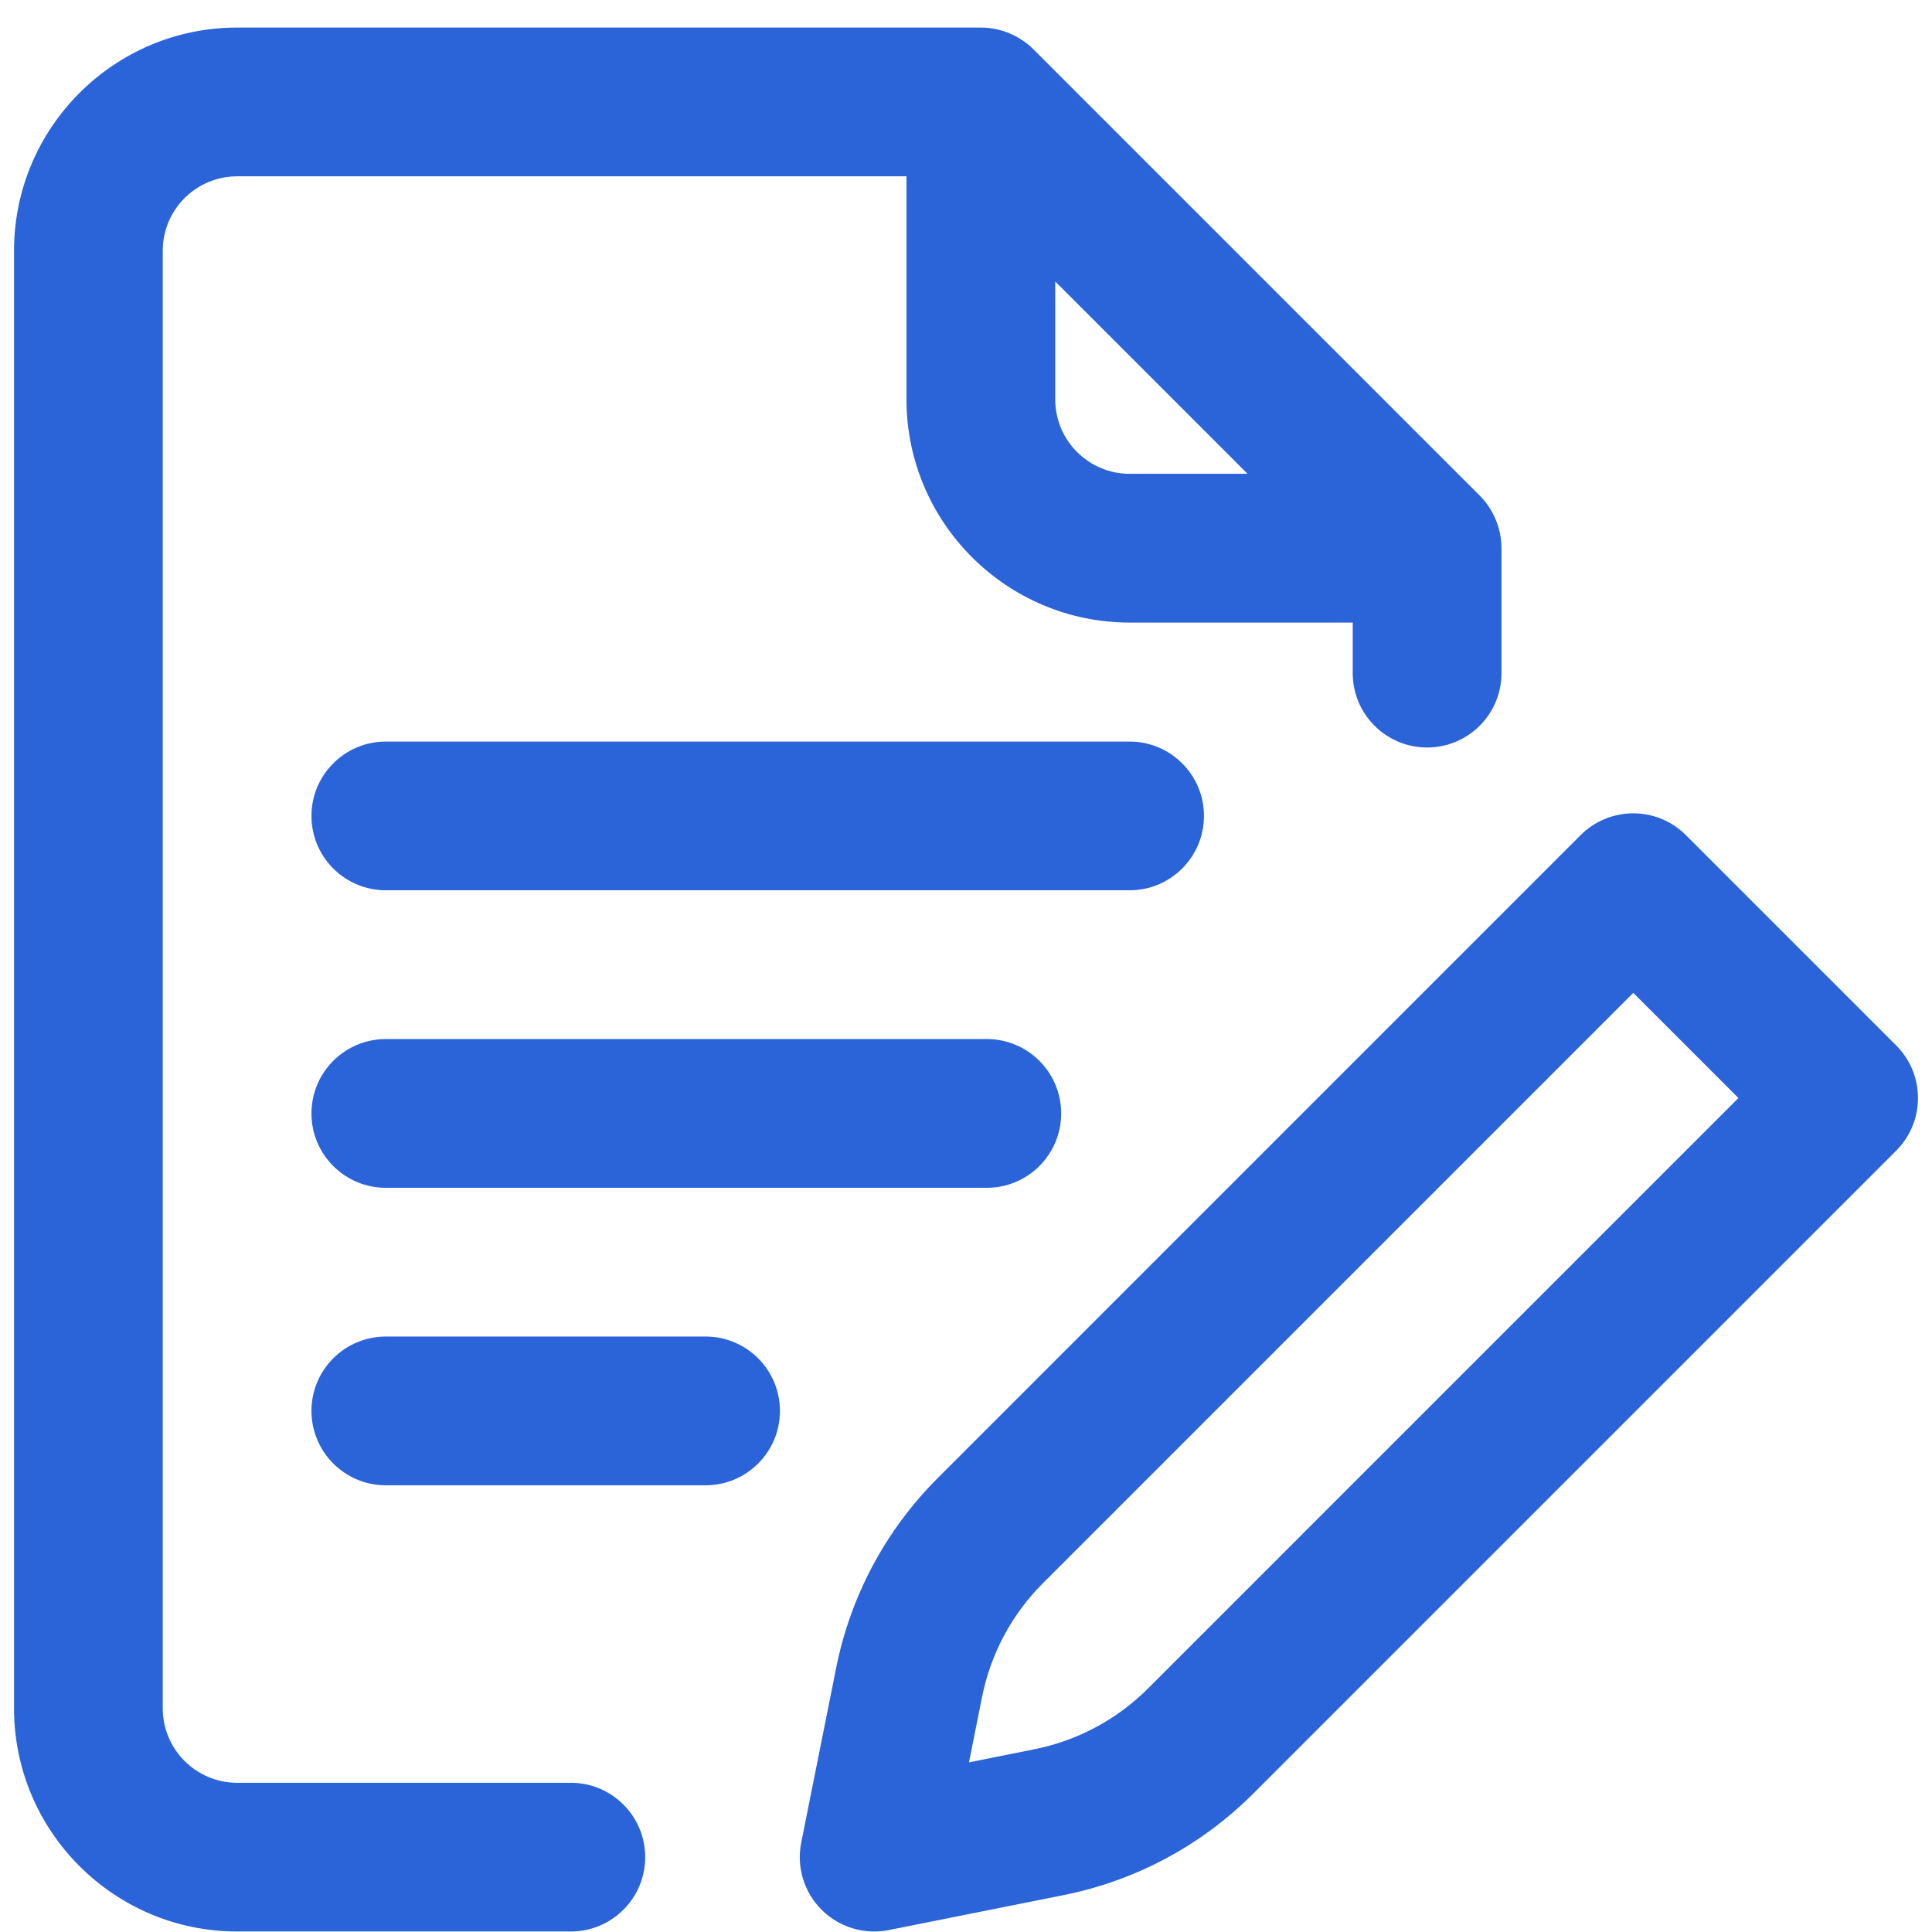 <svg width="42" height="42" viewBox="0 0 42 42" fill="none" xmlns="http://www.w3.org/2000/svg">
<path d="M41.222 22.727L36.649 18.154C36.346 17.851 35.935 17.681 35.506 17.681C35.077 17.681 34.666 17.851 34.362 18.154L20.388 32.129C19.256 33.261 18.491 34.689 18.177 36.26L17.418 40.056C17.312 40.586 17.478 41.134 17.86 41.516C18.166 41.822 18.579 41.989 19.004 41.989C19.109 41.989 19.215 41.979 19.321 41.958L23.117 41.199H23.117C24.687 40.885 26.116 40.12 27.248 38.988L41.222 25.014C41.853 24.382 41.853 23.359 41.222 22.727ZM24.961 36.702C24.282 37.381 23.425 37.84 22.483 38.028L21.065 38.312L21.348 36.894C21.537 35.951 21.995 35.094 22.675 34.415L35.506 21.584L37.792 23.87L24.961 36.702Z" fill="#2A64D8"/>
<path d="M12.409 38.756H5.155C4.264 38.756 3.538 38.031 3.538 37.139V5.45C3.538 4.558 4.264 3.833 5.155 3.833H19.706V8.683C19.706 11.358 21.882 13.534 24.557 13.534H29.407V14.633C29.407 15.526 30.131 16.25 31.024 16.25C31.917 16.25 32.641 15.526 32.641 14.633V11.917C32.641 11.479 32.456 11.059 32.167 10.773L22.467 1.073C22.168 0.774 21.75 0.599 21.323 0.599H5.155C2.481 0.599 0.305 2.775 0.305 5.45V37.139C0.305 39.814 2.481 41.989 5.155 41.989H12.409C13.302 41.989 14.026 41.266 14.026 40.373C14.026 39.48 13.302 38.756 12.409 38.756ZM24.557 10.3C23.665 10.3 22.94 9.575 22.94 8.683V6.119L27.121 10.3H24.557Z" fill="#2A64D8"/>
<path d="M26.173 17.737C26.173 16.845 25.449 16.121 24.556 16.121H8.388C7.495 16.121 6.771 16.845 6.771 17.737C6.771 18.63 7.495 19.354 8.388 19.354H24.556C25.449 19.354 26.173 18.63 26.173 17.737Z" fill="#2A64D8"/>
<path d="M8.388 22.588C7.495 22.588 6.771 23.312 6.771 24.205C6.771 25.098 7.495 25.822 8.388 25.822H21.452C22.345 25.822 23.069 25.098 23.069 24.205C23.069 23.312 22.345 22.588 21.452 22.588H8.388Z" fill="#2A64D8"/>
<path d="M15.338 29.055H8.388C7.495 29.055 6.771 29.779 6.771 30.672C6.771 31.565 7.495 32.289 8.388 32.289H15.338C16.231 32.289 16.955 31.565 16.955 30.672C16.955 29.779 16.231 29.055 15.338 29.055Z" fill="#2A64D8"/>
</svg>
